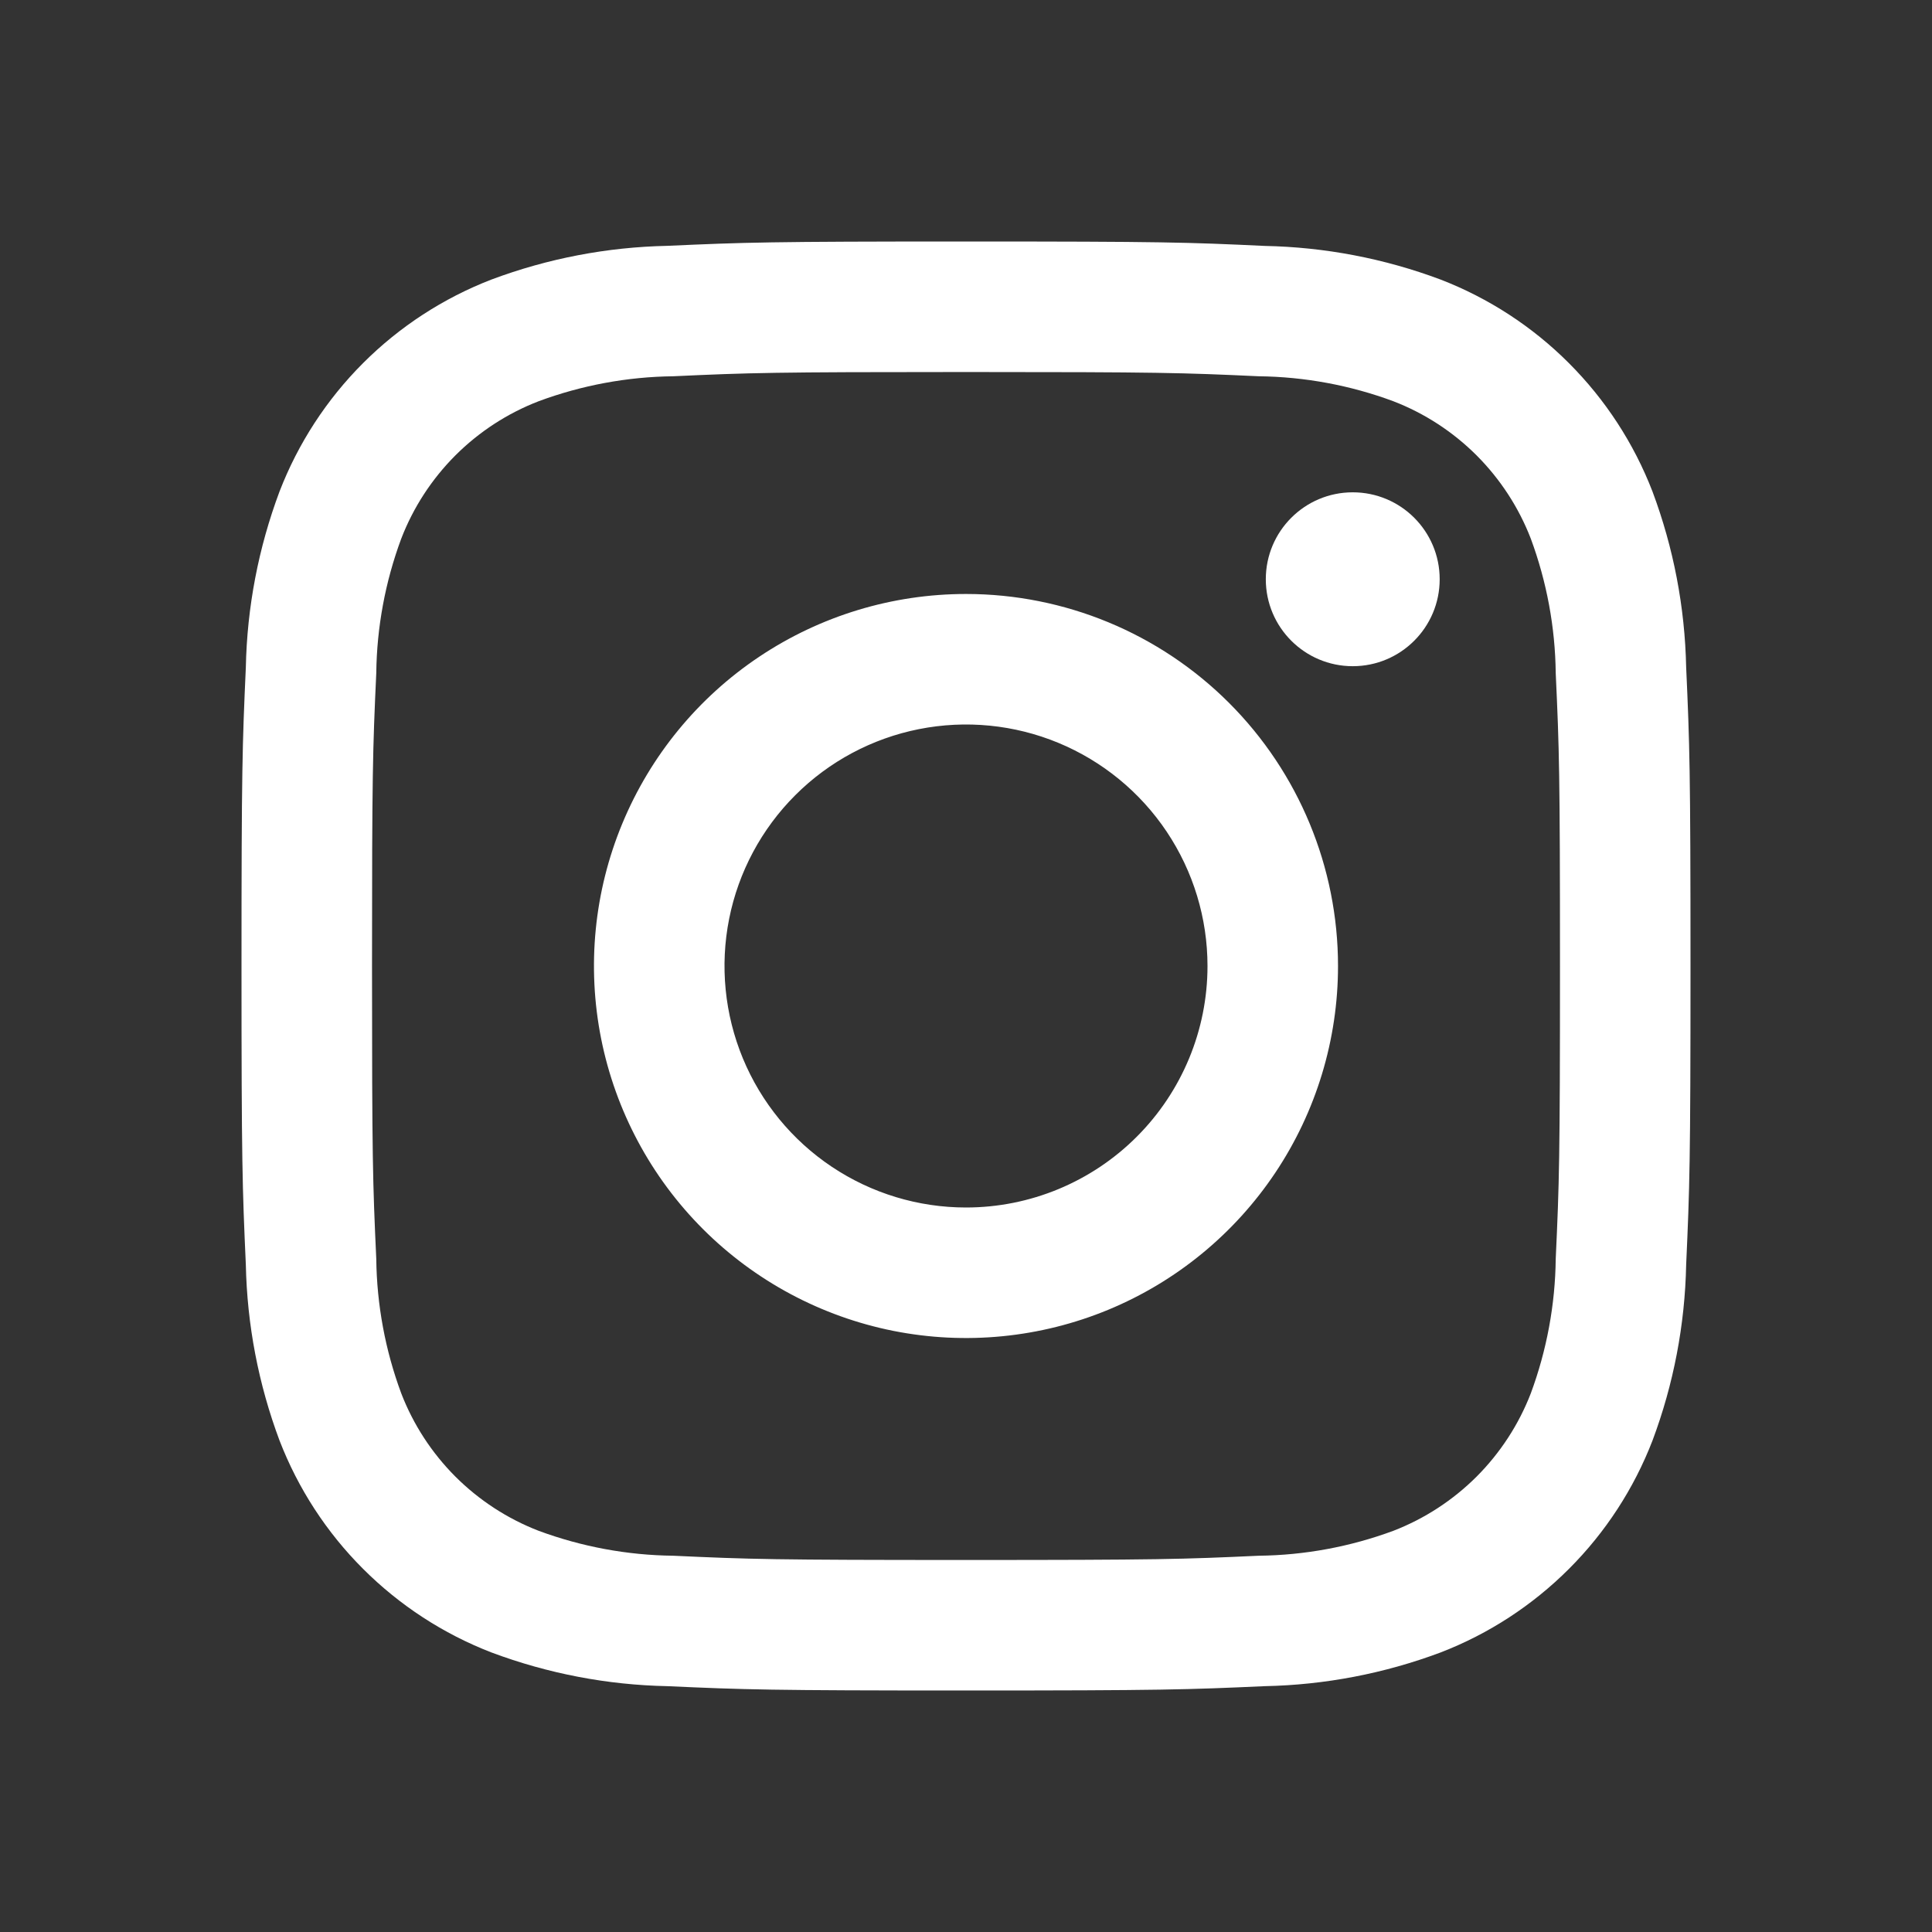 <svg width="45" height="45" viewBox="0 0 45 45" fill="none" xmlns="http://www.w3.org/2000/svg">
<rect x="0" y="0" width="45" height="45" fill="#333333" stroke="none"/>
<path d="M31.508 15.517C32.627 15.517 33.533 14.61 33.533 13.492C33.533 12.373 32.627 11.467 31.508 11.467C30.39 11.467 29.483 12.373 29.483 13.492C29.483 14.61 30.39 15.517 31.508 15.517Z" fill="white"/>
<path d="M22.5 13.835C20.786 13.835 19.111 14.343 17.686 15.295C16.261 16.247 15.15 17.6 14.494 19.184C13.838 20.767 13.667 22.509 14.001 24.19C14.336 25.871 15.161 27.415 16.373 28.627C17.585 29.839 19.129 30.664 20.809 30.999C22.49 31.333 24.233 31.161 25.816 30.506C27.399 29.85 28.753 28.739 29.705 27.314C30.657 25.889 31.165 24.214 31.165 22.5C31.165 20.202 30.252 17.997 28.627 16.372C27.002 14.747 24.798 13.835 22.5 13.835ZM22.5 28.125C21.387 28.125 20.3 27.795 19.375 27.177C18.45 26.559 17.729 25.68 17.303 24.652C16.878 23.625 16.766 22.494 16.983 21.402C17.2 20.311 17.736 19.309 18.523 18.522C19.309 17.736 20.311 17.2 21.403 16.983C22.494 16.766 23.625 16.877 24.653 17.303C25.68 17.729 26.559 18.45 27.177 19.375C27.795 20.3 28.125 21.387 28.125 22.5C28.125 23.992 27.532 25.422 26.477 26.477C25.423 27.532 23.992 28.125 22.5 28.125Z" fill="white"/>
<path d="M22.5 8.665C27.006 8.665 27.54 8.682 29.319 8.764C30.389 8.776 31.449 8.973 32.452 9.345C33.18 9.625 33.841 10.056 34.393 10.607C34.944 11.159 35.375 11.82 35.656 12.548C36.027 13.551 36.224 14.611 36.236 15.681C36.318 17.46 36.335 17.994 36.335 22.501C36.335 27.008 36.318 27.54 36.236 29.319C36.224 30.389 36.027 31.449 35.656 32.452C35.375 33.18 34.944 33.841 34.393 34.393C33.841 34.944 33.18 35.375 32.452 35.656C31.449 36.027 30.389 36.224 29.319 36.236C27.54 36.318 27.006 36.335 22.5 36.335C17.994 36.335 17.46 36.318 15.681 36.236C14.611 36.224 13.551 36.027 12.548 35.656C11.82 35.375 11.159 34.944 10.607 34.393C10.056 33.841 9.625 33.18 9.345 32.452C8.973 31.449 8.776 30.389 8.764 29.319C8.682 27.54 8.665 27.006 8.665 22.5C8.665 17.994 8.682 17.46 8.764 15.681C8.776 14.611 8.973 13.551 9.345 12.548C9.625 11.82 10.056 11.159 10.607 10.607C11.159 10.056 11.82 9.625 12.548 9.345C13.551 8.973 14.611 8.776 15.681 8.764C17.46 8.682 17.994 8.665 22.5 8.665ZM22.5 5.625C17.917 5.625 17.342 5.645 15.542 5.726C14.142 5.755 12.758 6.02 11.447 6.511C10.326 6.944 9.307 7.607 8.457 8.457C7.607 9.307 6.944 10.326 6.511 11.447C6.02 12.758 5.754 14.143 5.726 15.543C5.645 17.343 5.625 17.916 5.625 22.5C5.625 27.084 5.645 27.658 5.726 29.458C5.755 30.858 6.02 32.242 6.511 33.553C6.944 34.674 7.607 35.693 8.457 36.542C9.307 37.392 10.326 38.056 11.447 38.489C12.758 38.98 14.143 39.246 15.543 39.274C17.343 39.355 17.917 39.375 22.5 39.375C27.083 39.375 27.658 39.355 29.458 39.274C30.858 39.246 32.243 38.98 33.554 38.489C34.676 38.056 35.694 37.392 36.544 36.542C37.394 35.693 38.057 34.674 38.49 33.553C38.981 32.242 39.246 30.857 39.274 29.457C39.355 27.657 39.375 27.084 39.375 22.5C39.375 17.916 39.355 17.342 39.274 15.542C39.245 14.142 38.98 12.758 38.489 11.447C38.056 10.326 37.392 9.307 36.542 8.457C35.693 7.607 34.674 6.944 33.553 6.511C32.242 6.02 30.857 5.755 29.457 5.728C27.657 5.643 27.084 5.625 22.5 5.625Z" fill="white"/>
</svg>
